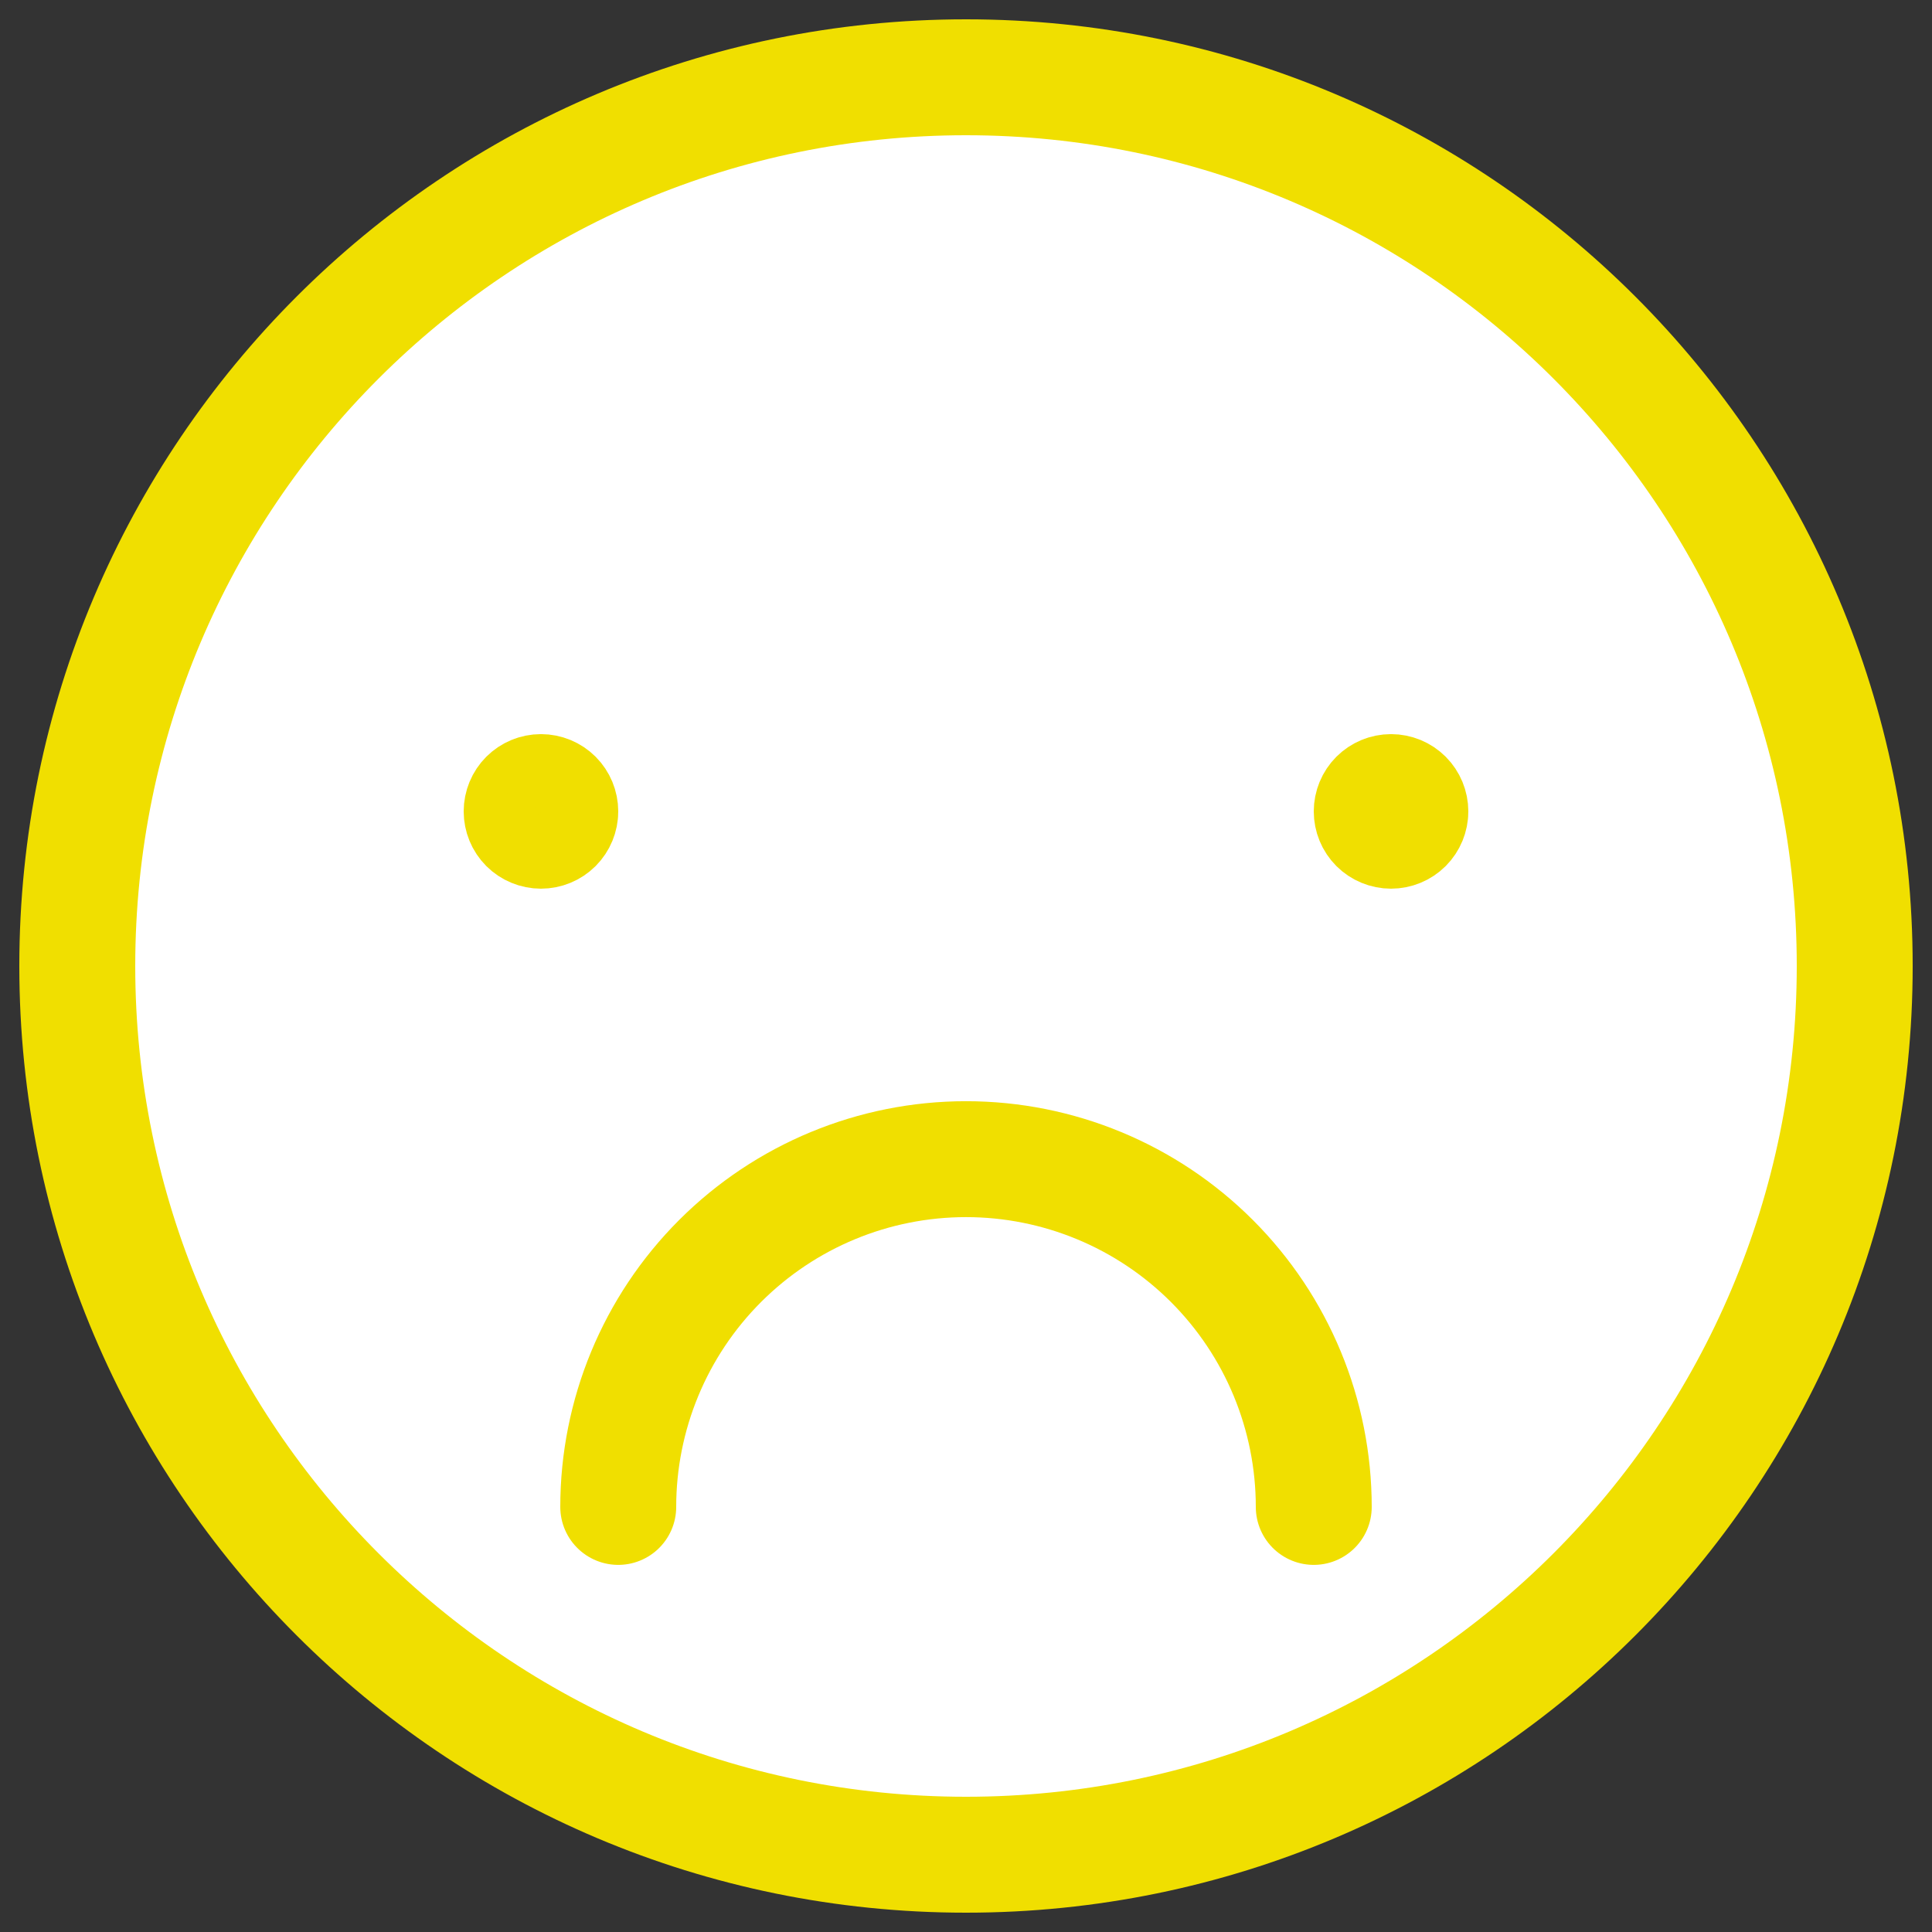 <svg width="50" height="50" viewBox="0 0 50 50" fill="none" xmlns="http://www.w3.org/2000/svg">
<rect x="0" y="0" width="50" height="50" fill="#333333" stroke="none"/>
<path d="M25 48C37.702 48 48 37.702 48 25C48 12.298 37.702 2 25 2C12.298 2 2 12.298 2 25C2 37.702 12.298 48 25 48Z" fill="white" stroke="#F0DF00" stroke-width="3" stroke-linecap="round" stroke-linejoin="round"/>
<path d="M16 38.999C16 36.612 16.948 34.323 18.636 32.635C20.324 30.947 22.613 29.999 25 29.999C27.387 29.999 29.676 30.947 31.364 32.635C33.052 34.323 34 36.612 34 38.999" fill="white"/>
<path d="M16 38.999C16 36.612 16.948 34.323 18.636 32.635C20.324 30.947 22.613 29.999 25 29.999C27.387 29.999 29.676 30.947 31.364 32.635C33.052 34.323 34 36.612 34 38.999" stroke="#F0DF00" stroke-width="3" stroke-linecap="round" stroke-linejoin="round"/>
<path d="M14 21.499C13.867 21.499 13.74 21.446 13.646 21.353C13.553 21.259 13.5 21.132 13.5 20.999C13.5 20.866 13.553 20.739 13.646 20.645C13.74 20.552 13.867 20.499 14 20.499" fill="white"/>
<path d="M14 21.499C13.867 21.499 13.74 21.446 13.646 21.353C13.553 21.259 13.5 21.132 13.5 20.999C13.5 20.866 13.553 20.739 13.646 20.645C13.74 20.552 13.867 20.499 14 20.499" stroke="#F0DF00" stroke-width="3"/>
<path d="M14 21.499C14.133 21.499 14.26 21.446 14.354 21.353C14.447 21.259 14.5 21.132 14.5 20.999C14.5 20.866 14.447 20.739 14.354 20.645C14.26 20.552 14.133 20.499 14 20.499" fill="white"/>
<path d="M14 21.499C14.133 21.499 14.26 21.446 14.354 21.353C14.447 21.259 14.5 21.132 14.5 20.999C14.5 20.866 14.447 20.739 14.354 20.645C14.26 20.552 14.133 20.499 14 20.499" stroke="#F0DF00" stroke-width="3"/>
<path d="M36 21.499C35.867 21.499 35.74 21.446 35.646 21.353C35.553 21.259 35.5 21.132 35.5 20.999C35.5 20.866 35.553 20.739 35.646 20.645C35.74 20.552 35.867 20.499 36 20.499" fill="white"/>
<path d="M36 21.499C35.867 21.499 35.74 21.446 35.646 21.353C35.553 21.259 35.5 21.132 35.5 20.999C35.5 20.866 35.553 20.739 35.646 20.645C35.74 20.552 35.867 20.499 36 20.499" stroke="#F0DF00" stroke-width="3"/>
<path d="M36 21.499C36.133 21.499 36.26 21.446 36.354 21.353C36.447 21.259 36.5 21.132 36.5 20.999C36.5 20.866 36.447 20.739 36.354 20.645C36.26 20.552 36.133 20.499 36 20.499" fill="white"/>
<path d="M36 21.499C36.133 21.499 36.26 21.446 36.354 21.353C36.447 21.259 36.5 21.132 36.5 20.999C36.5 20.866 36.447 20.739 36.354 20.645C36.26 20.552 36.133 20.499 36 20.499" stroke="#F0DF00" stroke-width="3"/>
</svg>
